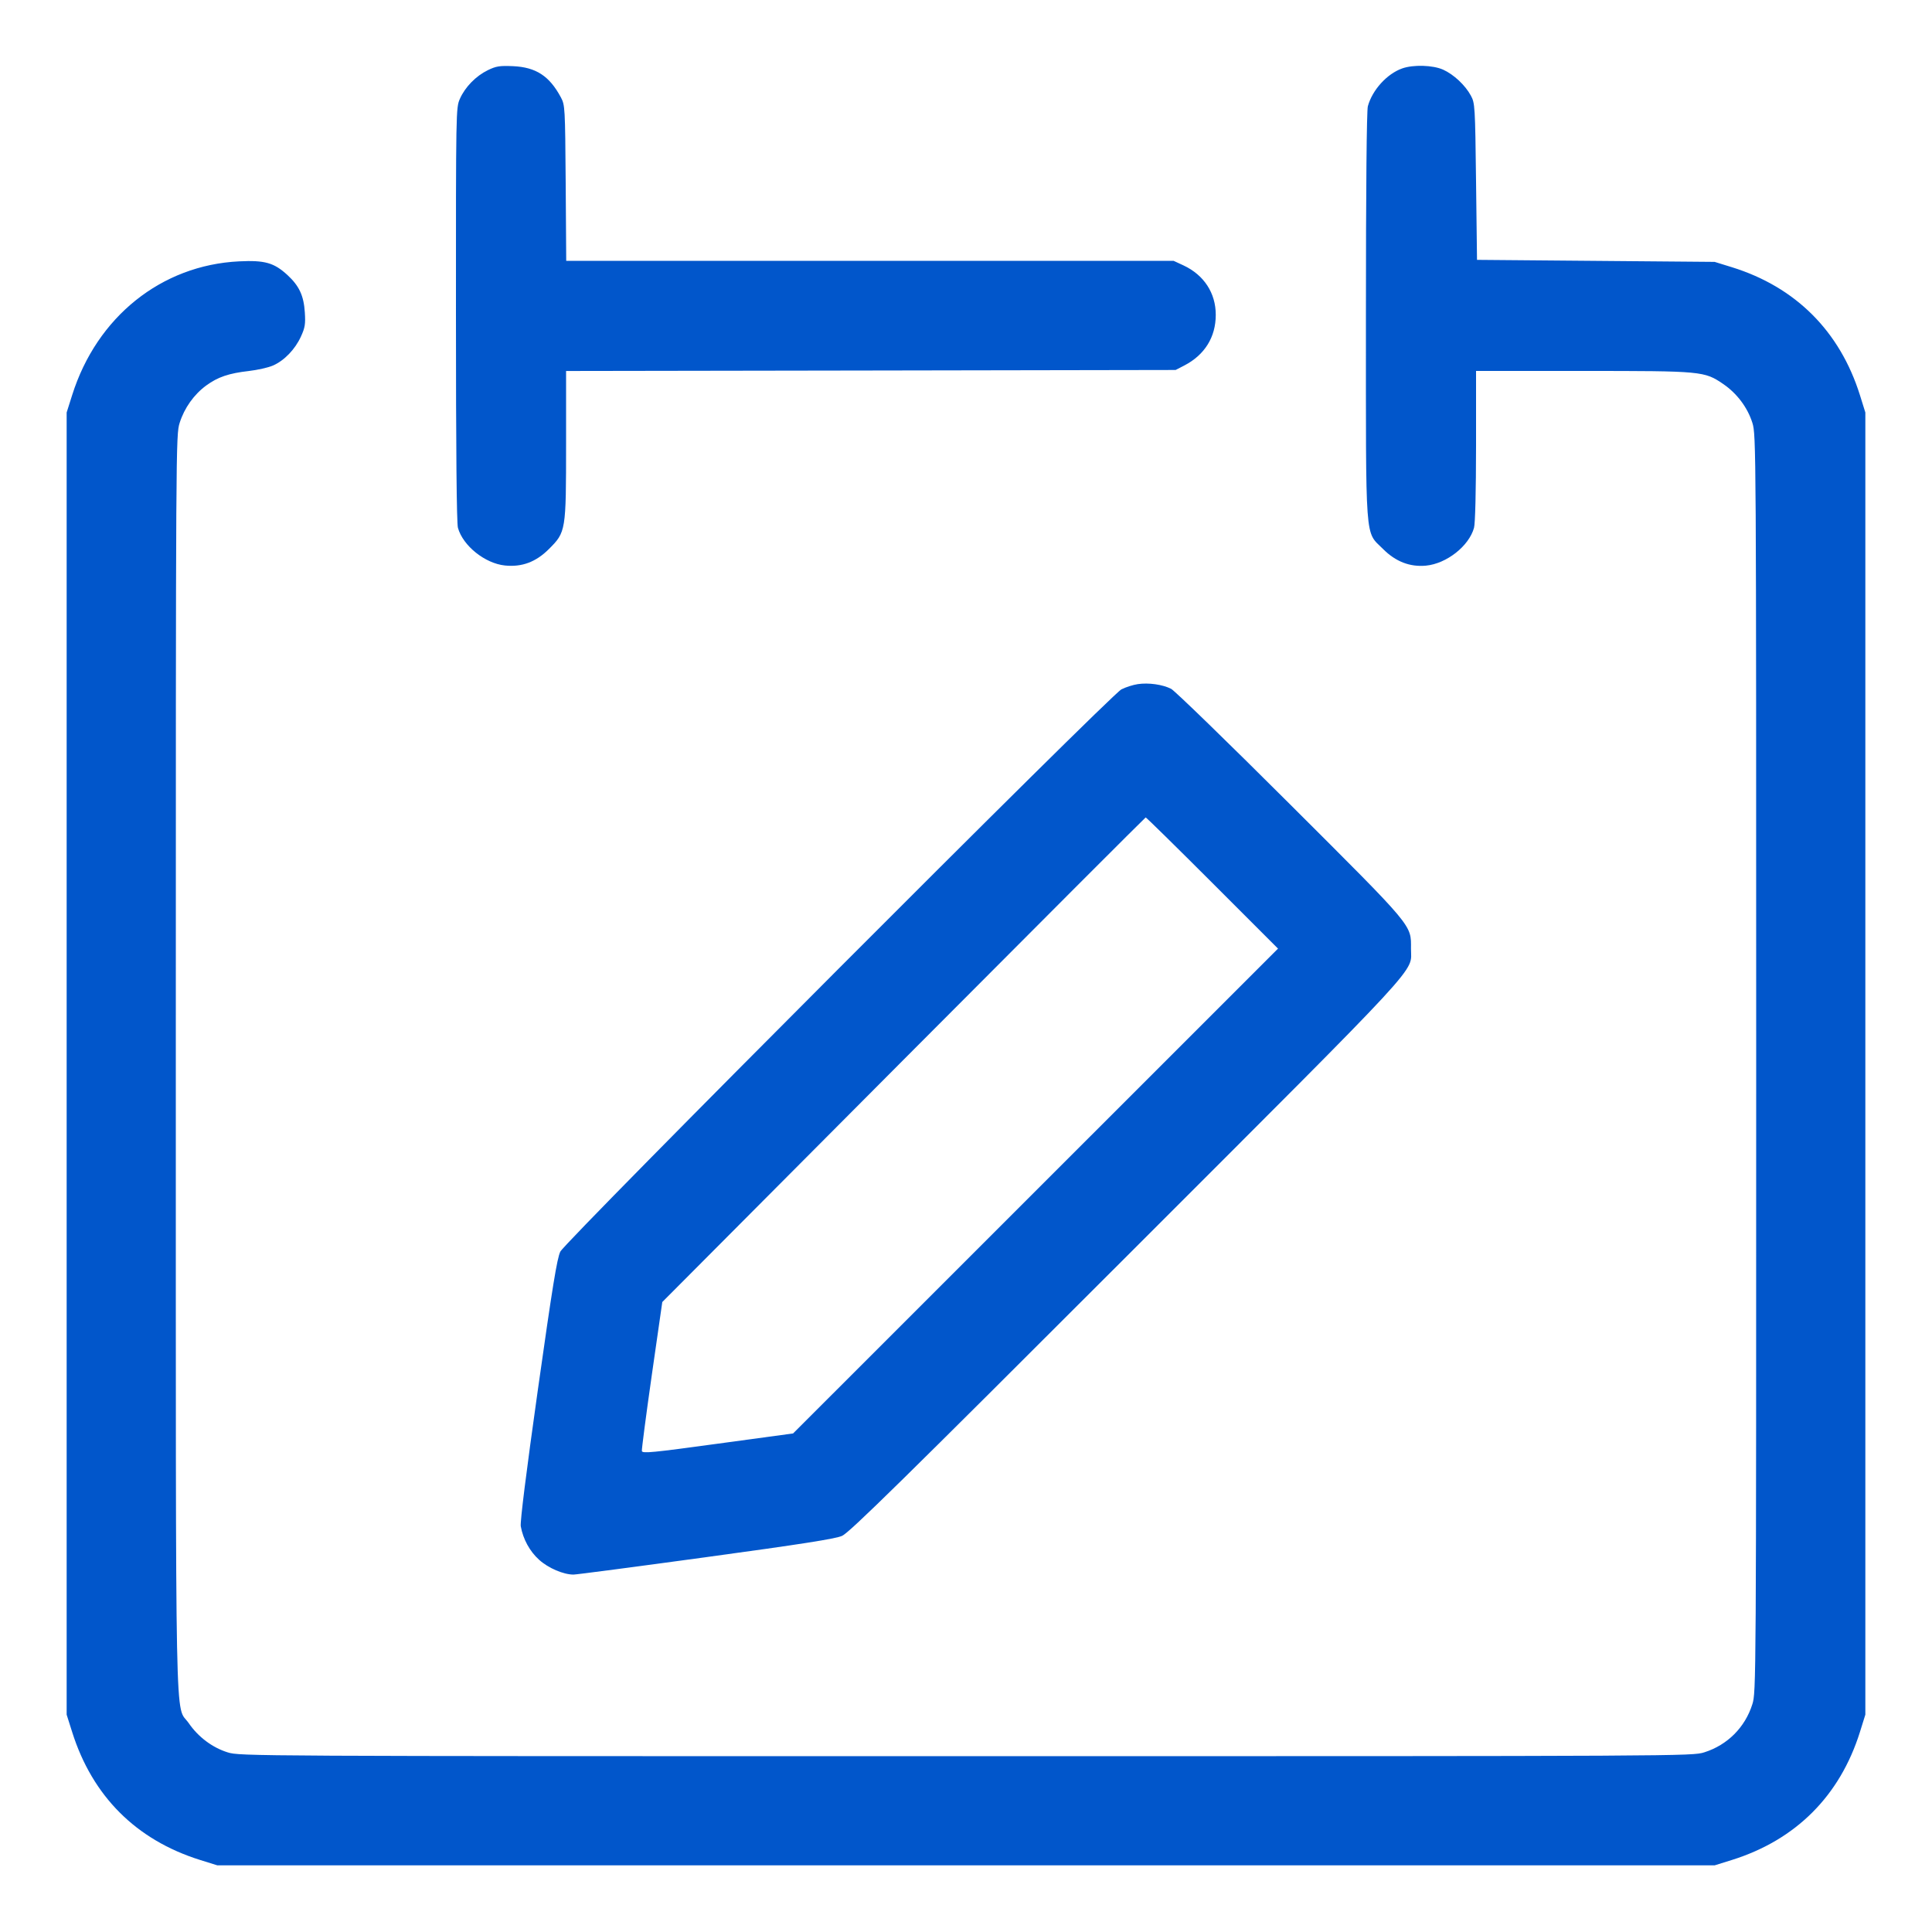 <svg width="40" height="40" viewBox="0 0 40 40" fill="none" xmlns="http://www.w3.org/2000/svg">
<path fill-rule="evenodd" clip-rule="evenodd" d="M10.1 1.453C9.852 1.574 9.629 1.802 9.521 2.047C9.44 2.231 9.439 2.279 9.44 6.507C9.44 9.324 9.454 10.831 9.481 10.928C9.585 11.3 10.04 11.665 10.454 11.708C10.807 11.744 11.096 11.636 11.366 11.366C11.717 11.015 11.72 10.995 11.72 9.193V7.681L18.03 7.671L24.34 7.66L24.52 7.567C24.942 7.348 25.171 6.979 25.171 6.519C25.172 6.068 24.927 5.693 24.503 5.495L24.3 5.401L18.012 5.4L11.723 5.4L11.712 3.79C11.7 2.219 11.698 2.176 11.612 2.015C11.375 1.573 11.097 1.392 10.624 1.37C10.344 1.358 10.273 1.369 10.1 1.453ZM29.03 1.417C28.715 1.529 28.413 1.862 28.32 2.199C28.295 2.287 28.28 3.909 28.28 6.523C28.28 11.33 28.255 10.986 28.634 11.366C28.895 11.628 29.191 11.742 29.523 11.711C29.95 11.67 30.413 11.306 30.518 10.928C30.543 10.838 30.559 10.169 30.56 9.23L30.56 7.68H32.772C35.246 7.68 35.286 7.684 35.678 7.951C35.962 8.145 36.181 8.437 36.281 8.754C36.359 9.006 36.36 9.157 36.36 22.02C36.36 34.93 36.359 35.034 36.28 35.286C36.129 35.764 35.764 36.129 35.286 36.28C35.033 36.359 34.932 36.36 20 36.36C5.122 36.36 4.966 36.359 4.714 36.281C4.397 36.182 4.105 35.963 3.909 35.678C3.618 35.255 3.641 36.424 3.64 22.014C3.64 9.109 3.641 9.007 3.72 8.754C3.817 8.447 4.015 8.168 4.27 7.981C4.509 7.806 4.738 7.728 5.154 7.681C5.333 7.66 5.559 7.609 5.654 7.567C5.887 7.464 6.109 7.233 6.23 6.969C6.315 6.783 6.327 6.71 6.311 6.466C6.289 6.121 6.194 5.918 5.951 5.694C5.673 5.439 5.483 5.385 4.95 5.411C3.342 5.489 2.005 6.56 1.494 8.18L1.38 8.54V22.02V35.5L1.494 35.86C1.913 37.188 2.818 38.093 4.141 38.508L4.5 38.62H20H35.5L35.859 38.508C37.181 38.093 38.093 37.181 38.508 35.859L38.62 35.5V22.02V8.54L38.508 8.181C38.093 6.859 37.178 5.943 35.859 5.533L35.5 5.422L33.04 5.401L30.58 5.38L30.56 3.76C30.541 2.194 30.537 2.135 30.453 1.98C30.337 1.765 30.099 1.542 29.88 1.443C29.668 1.347 29.26 1.335 29.03 1.417ZM23.557 14.164C23.456 14.179 23.303 14.228 23.217 14.273C22.984 14.394 11.713 25.689 11.601 25.913C11.533 26.051 11.439 26.629 11.136 28.773C10.896 30.471 10.766 31.512 10.782 31.6C10.829 31.866 10.969 32.121 11.162 32.294C11.352 32.466 11.666 32.6 11.874 32.6C11.932 32.6 13.165 32.438 14.614 32.24C16.58 31.972 17.294 31.86 17.433 31.799C17.585 31.733 18.695 30.642 23.328 26.009C29.604 19.733 29.21 20.159 29.213 19.641C29.215 19.14 29.285 19.224 26.708 16.652C25.428 15.374 24.32 14.298 24.246 14.261C24.067 14.171 23.781 14.131 23.557 14.164ZM18.706 21.942L13.712 26.957L13.495 28.468C13.376 29.3 13.284 30.008 13.289 30.042C13.299 30.095 13.508 30.075 14.86 29.89L16.42 29.678L21.44 24.659L26.46 19.64L25.1 18.28C24.352 17.532 23.731 16.922 23.72 16.924C23.709 16.926 21.453 19.184 18.706 21.942Z" fill="#0156CB"/>
</svg>
